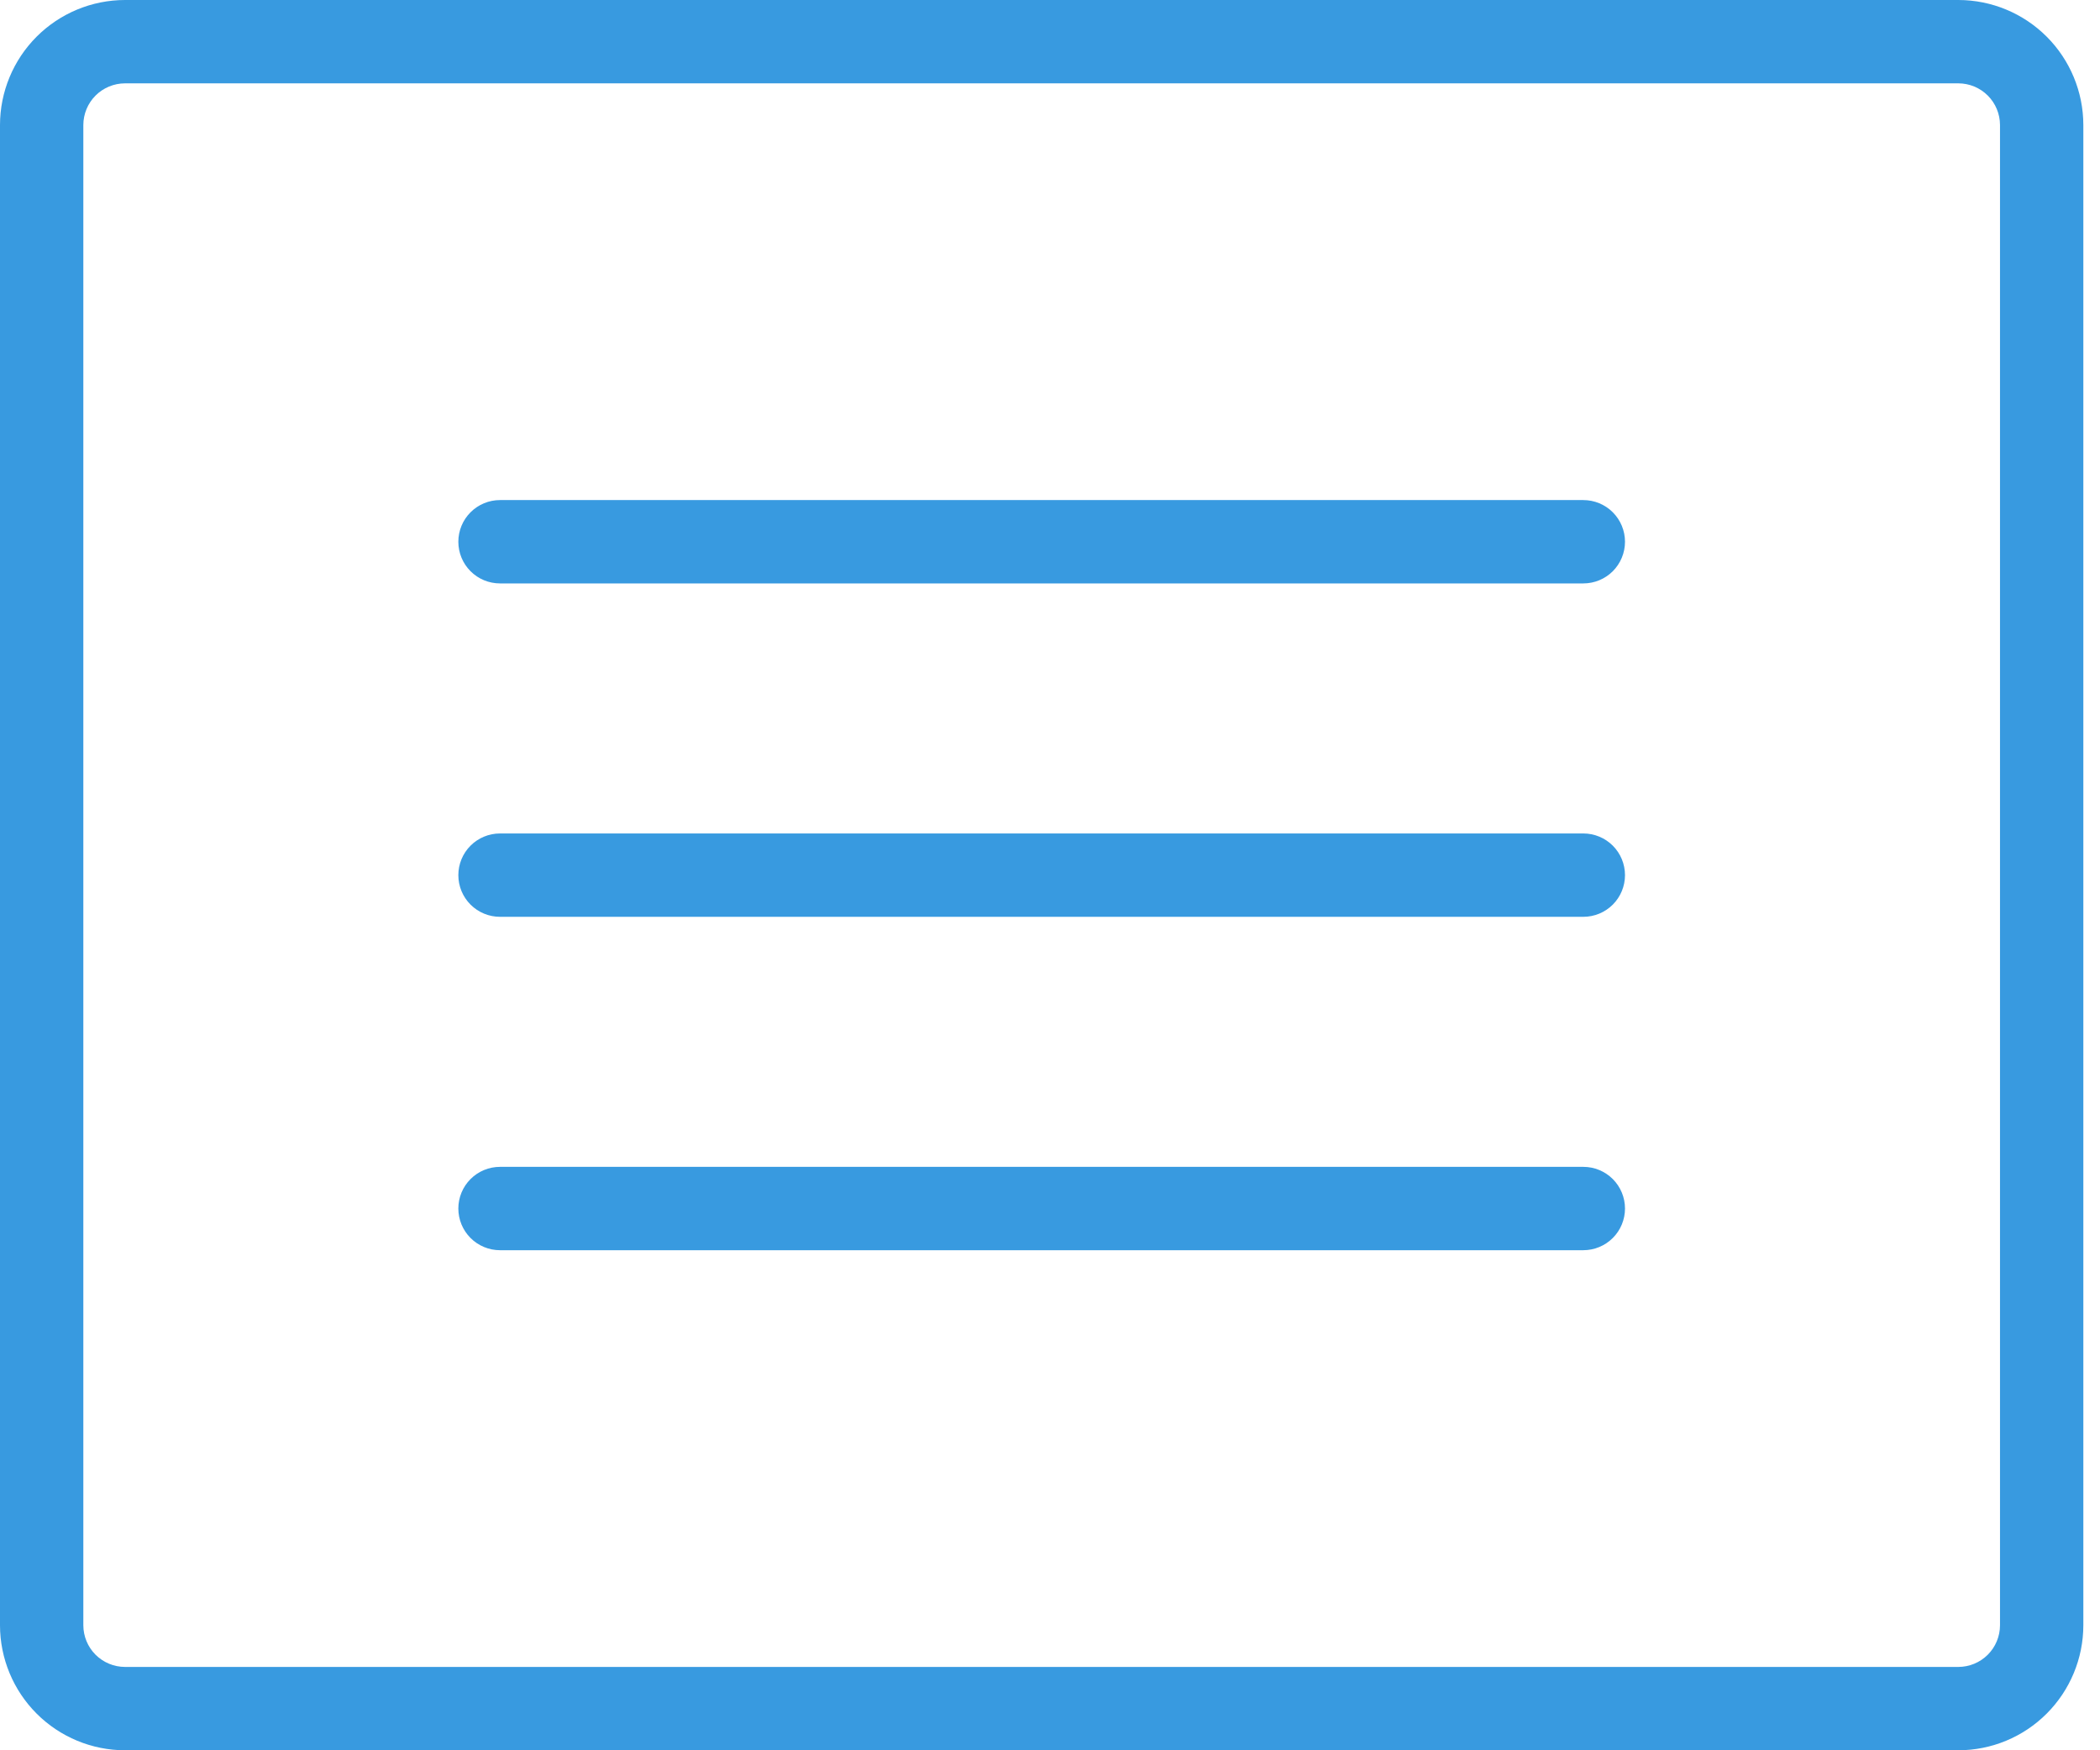 <svg width="120" height="100" viewBox="0 0 120 100" fill="none" xmlns="http://www.w3.org/2000/svg">
<path d="M111.905 0H7.143C5.249 0.002 3.433 0.755 2.094 2.094C0.755 3.433 0.002 5.249 0 7.143V92.857C0.002 94.751 0.755 96.567 2.094 97.906C3.433 99.245 5.249 99.998 7.143 100H111.905C113.799 99.998 115.614 99.245 116.953 97.906C118.292 96.567 119.046 94.751 119.048 92.857V7.143C119.046 5.249 118.292 3.433 116.953 2.094C115.614 0.755 113.799 0.002 111.905 0ZM114.286 92.857C114.285 93.488 114.034 94.094 113.588 94.54C113.141 94.986 112.536 95.237 111.905 95.238H7.143C6.512 95.237 5.906 94.986 5.46 94.54C5.014 94.094 4.763 93.488 4.762 92.857V7.143C4.763 6.512 5.014 5.906 5.46 5.46C5.906 5.014 6.512 4.763 7.143 4.762H111.905C112.536 4.763 113.141 5.014 113.588 5.46C114.034 5.906 114.285 6.512 114.286 7.143V92.857ZM92.857 30.952C92.857 31.584 92.606 32.189 92.16 32.636C91.713 33.082 91.108 33.333 90.476 33.333H28.571C27.94 33.333 27.334 33.083 26.888 32.636C26.441 32.19 26.191 31.584 26.191 30.952C26.191 30.321 26.441 29.715 26.888 29.269C27.334 28.822 27.94 28.571 28.571 28.571H90.476C91.108 28.572 91.713 28.822 92.16 29.269C92.606 29.715 92.857 30.321 92.857 30.952ZM92.857 50C92.857 50.632 92.606 51.237 92.16 51.684C91.713 52.13 91.108 52.381 90.476 52.381H28.571C27.94 52.381 27.334 52.13 26.888 51.684C26.441 51.237 26.191 50.632 26.191 50C26.191 49.368 26.441 48.763 26.888 48.316C27.334 47.87 27.94 47.619 28.571 47.619H90.476C91.108 47.619 91.713 47.87 92.16 48.316C92.606 48.763 92.857 49.368 92.857 50ZM92.857 69.048C92.857 69.679 92.606 70.285 92.16 70.731C91.713 71.178 91.108 71.428 90.476 71.429H28.571C27.94 71.429 27.334 71.178 26.888 70.731C26.441 70.285 26.191 69.679 26.191 69.048C26.191 68.416 26.441 67.811 26.888 67.364C27.334 66.918 27.94 66.667 28.571 66.667H90.476C91.108 66.667 91.713 66.918 92.16 67.364C92.606 67.811 92.857 68.416 92.857 69.048Z" fill="#389AE0"/>
</svg>
